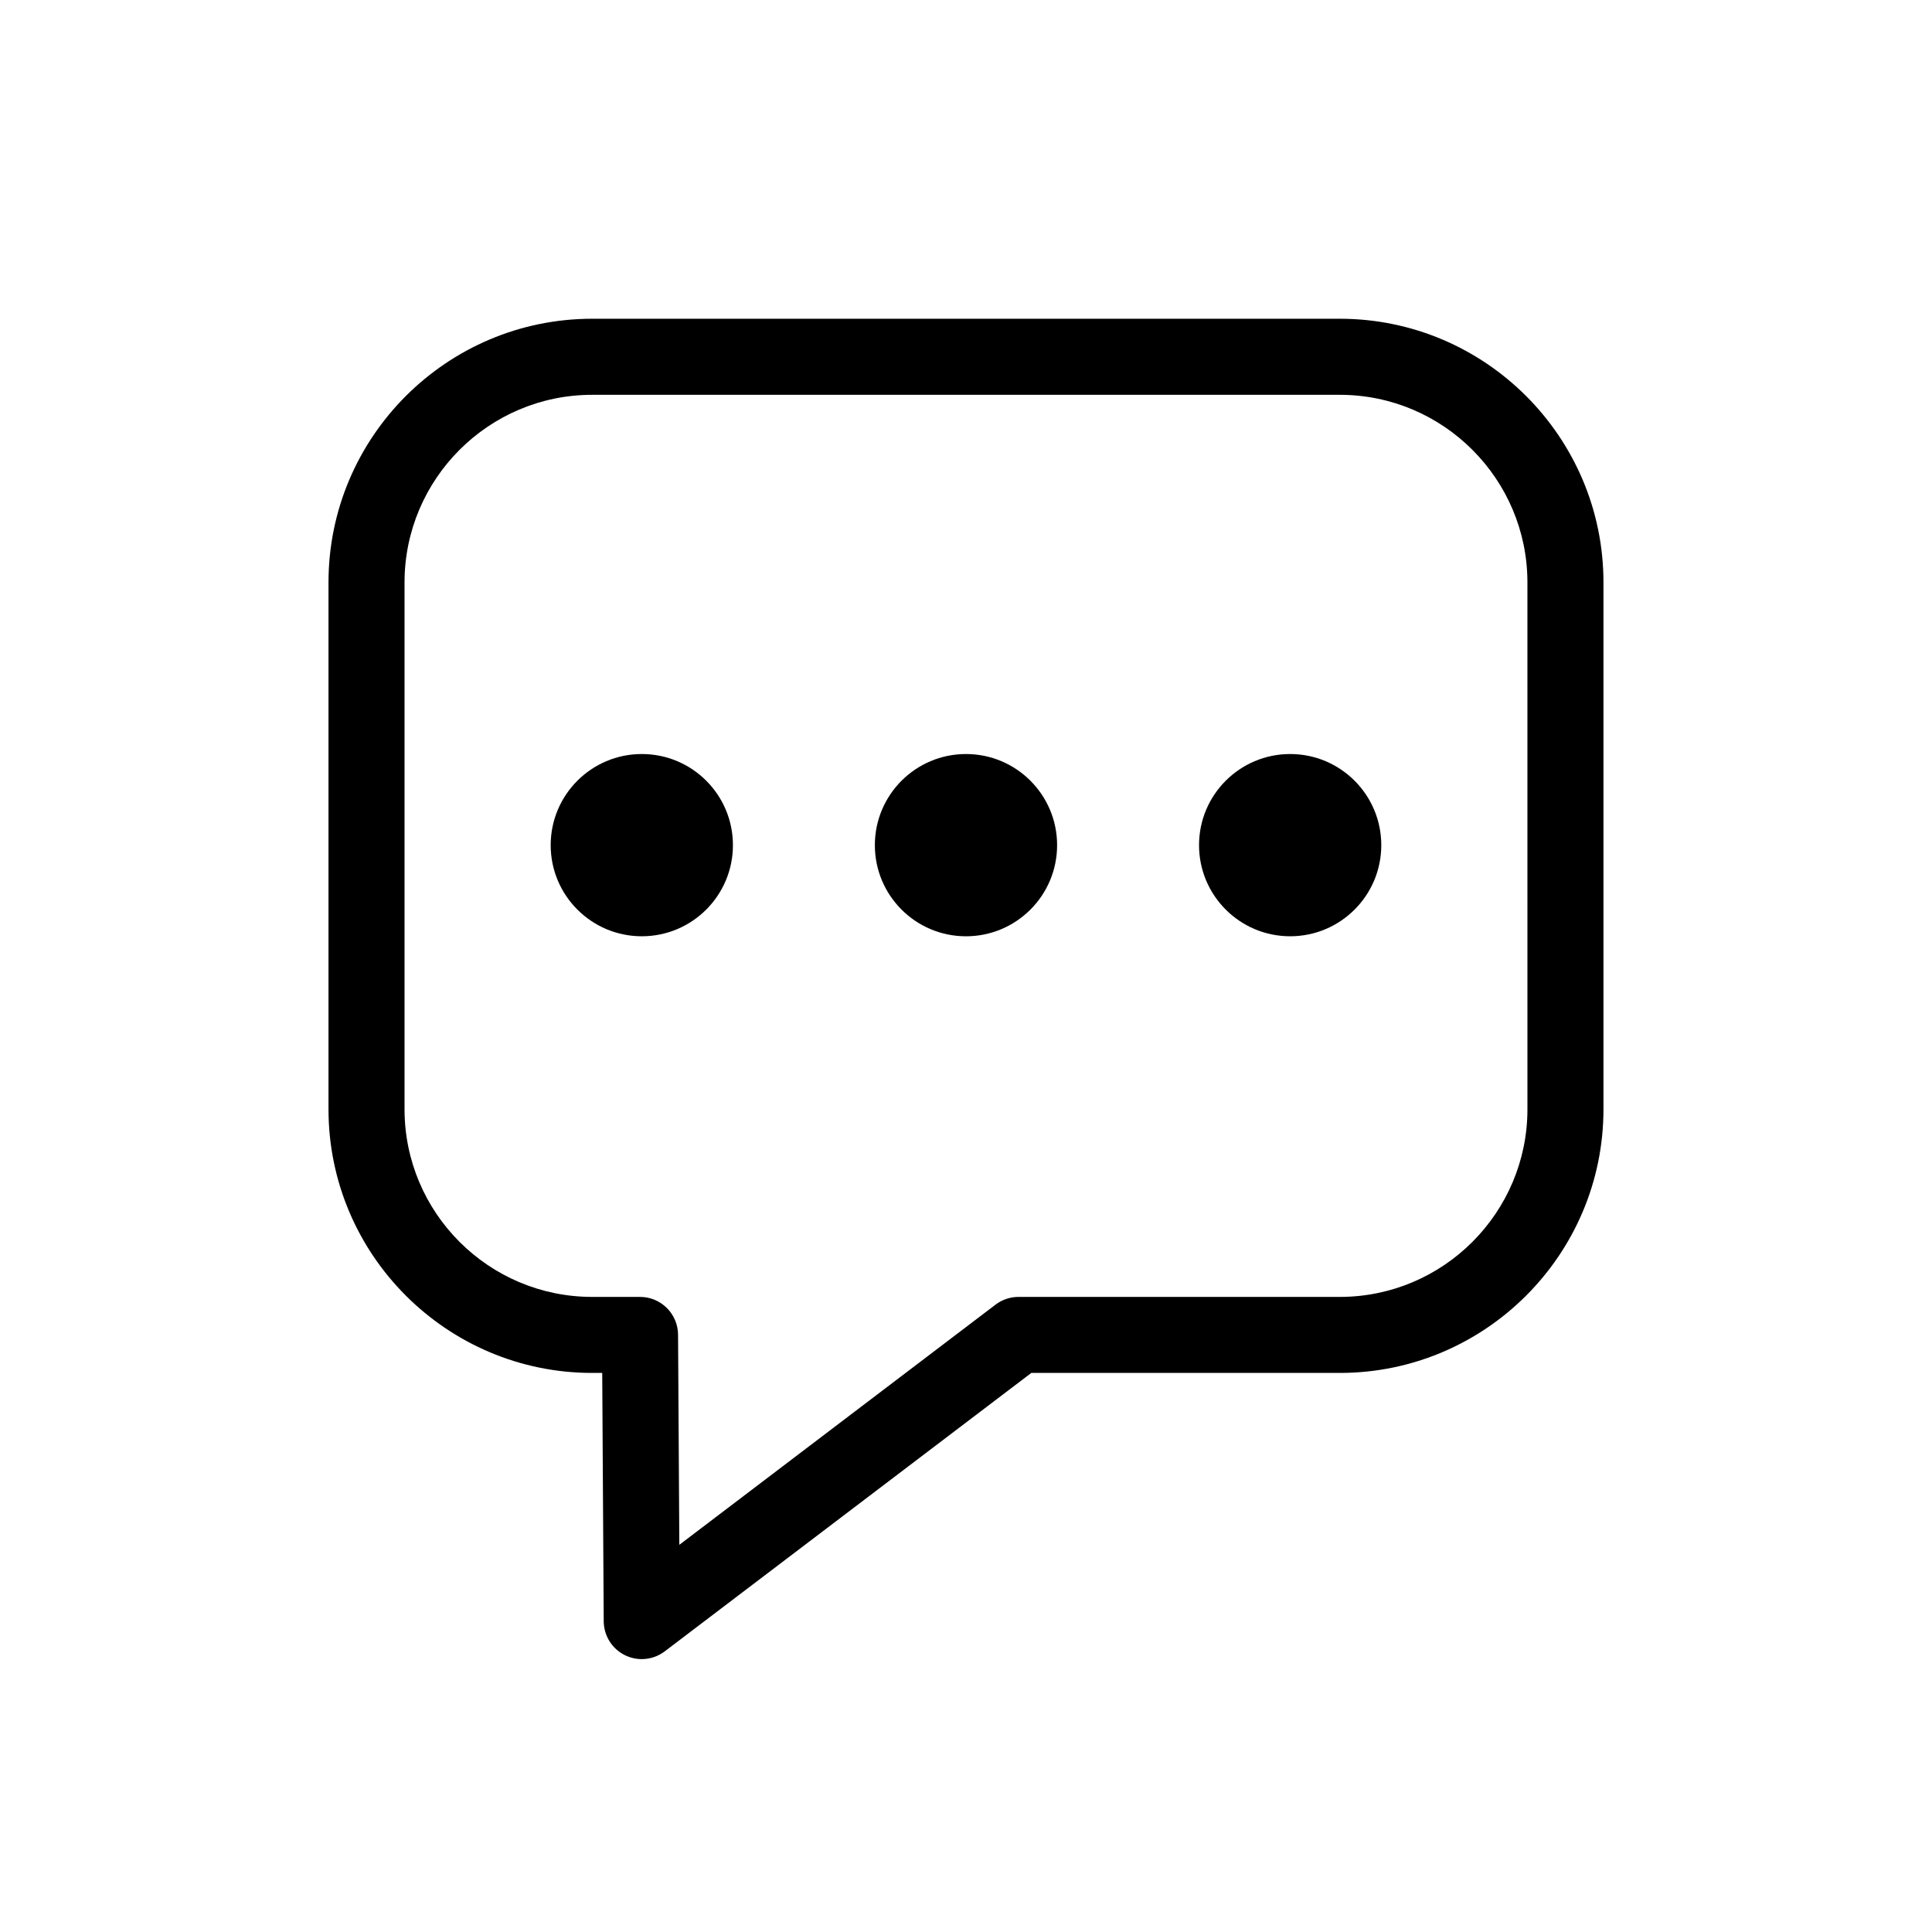 <?xml version="1.0" encoding="UTF-8"?>
<!-- Uploaded to: SVG Repo, www.svgrepo.com, Generator: SVG Repo Mixer Tools -->
<svg fill="#000000" width="800px" height="800px" version="1.1" viewBox="144 144 512 512" xmlns="http://www.w3.org/2000/svg">
 <path d="m314.07 583.68c-1.516 0-3.039-0.344-4.453-1.035-3.426-1.691-5.598-5.164-5.625-8.984l-0.398-65.82h-2.664c-38.527 0-69.875-31.352-69.875-69.883v-139.61c0-38.535 31.344-69.875 69.875-69.875h198.13c38.527 0 69.875 31.34 69.875 69.875v139.61c0 38.535-31.344 69.883-69.875 69.883h-81.75l-97.141 73.781c-1.785 1.359-3.938 2.059-6.098 2.059zm-13.141-335.05c-27.414 0-49.723 22.309-49.723 49.723v139.61c0 27.426 22.309 49.73 49.723 49.73h12.684c5.539 0 10.043 4.477 10.078 10.016l0.336 55.684 83.793-63.645c1.758-1.34 3.898-2.055 6.098-2.055h85.145c27.414 0 49.723-22.309 49.723-49.73l-0.004-139.61c0-27.414-22.309-49.723-49.723-49.723zm99.066 95.195c-13.336 0-24.148 10.812-24.148 24.148-0.004 13.34 10.809 24.152 24.148 24.152 13.336 0 24.148-10.812 24.148-24.148 0-13.34-10.812-24.152-24.148-24.152zm85.91 0c-13.336 0-24.148 10.812-24.148 24.148 0 13.336 10.812 24.148 24.148 24.148 13.336 0 24.148-10.812 24.148-24.148 0-13.336-10.812-24.148-24.148-24.148zm-171.82 0c-13.336 0-24.148 10.812-24.148 24.148 0 13.336 10.812 24.148 24.148 24.148 13.336 0 24.148-10.812 24.148-24.148 0.004-13.336-10.809-24.148-24.148-24.148z"/>
</svg>